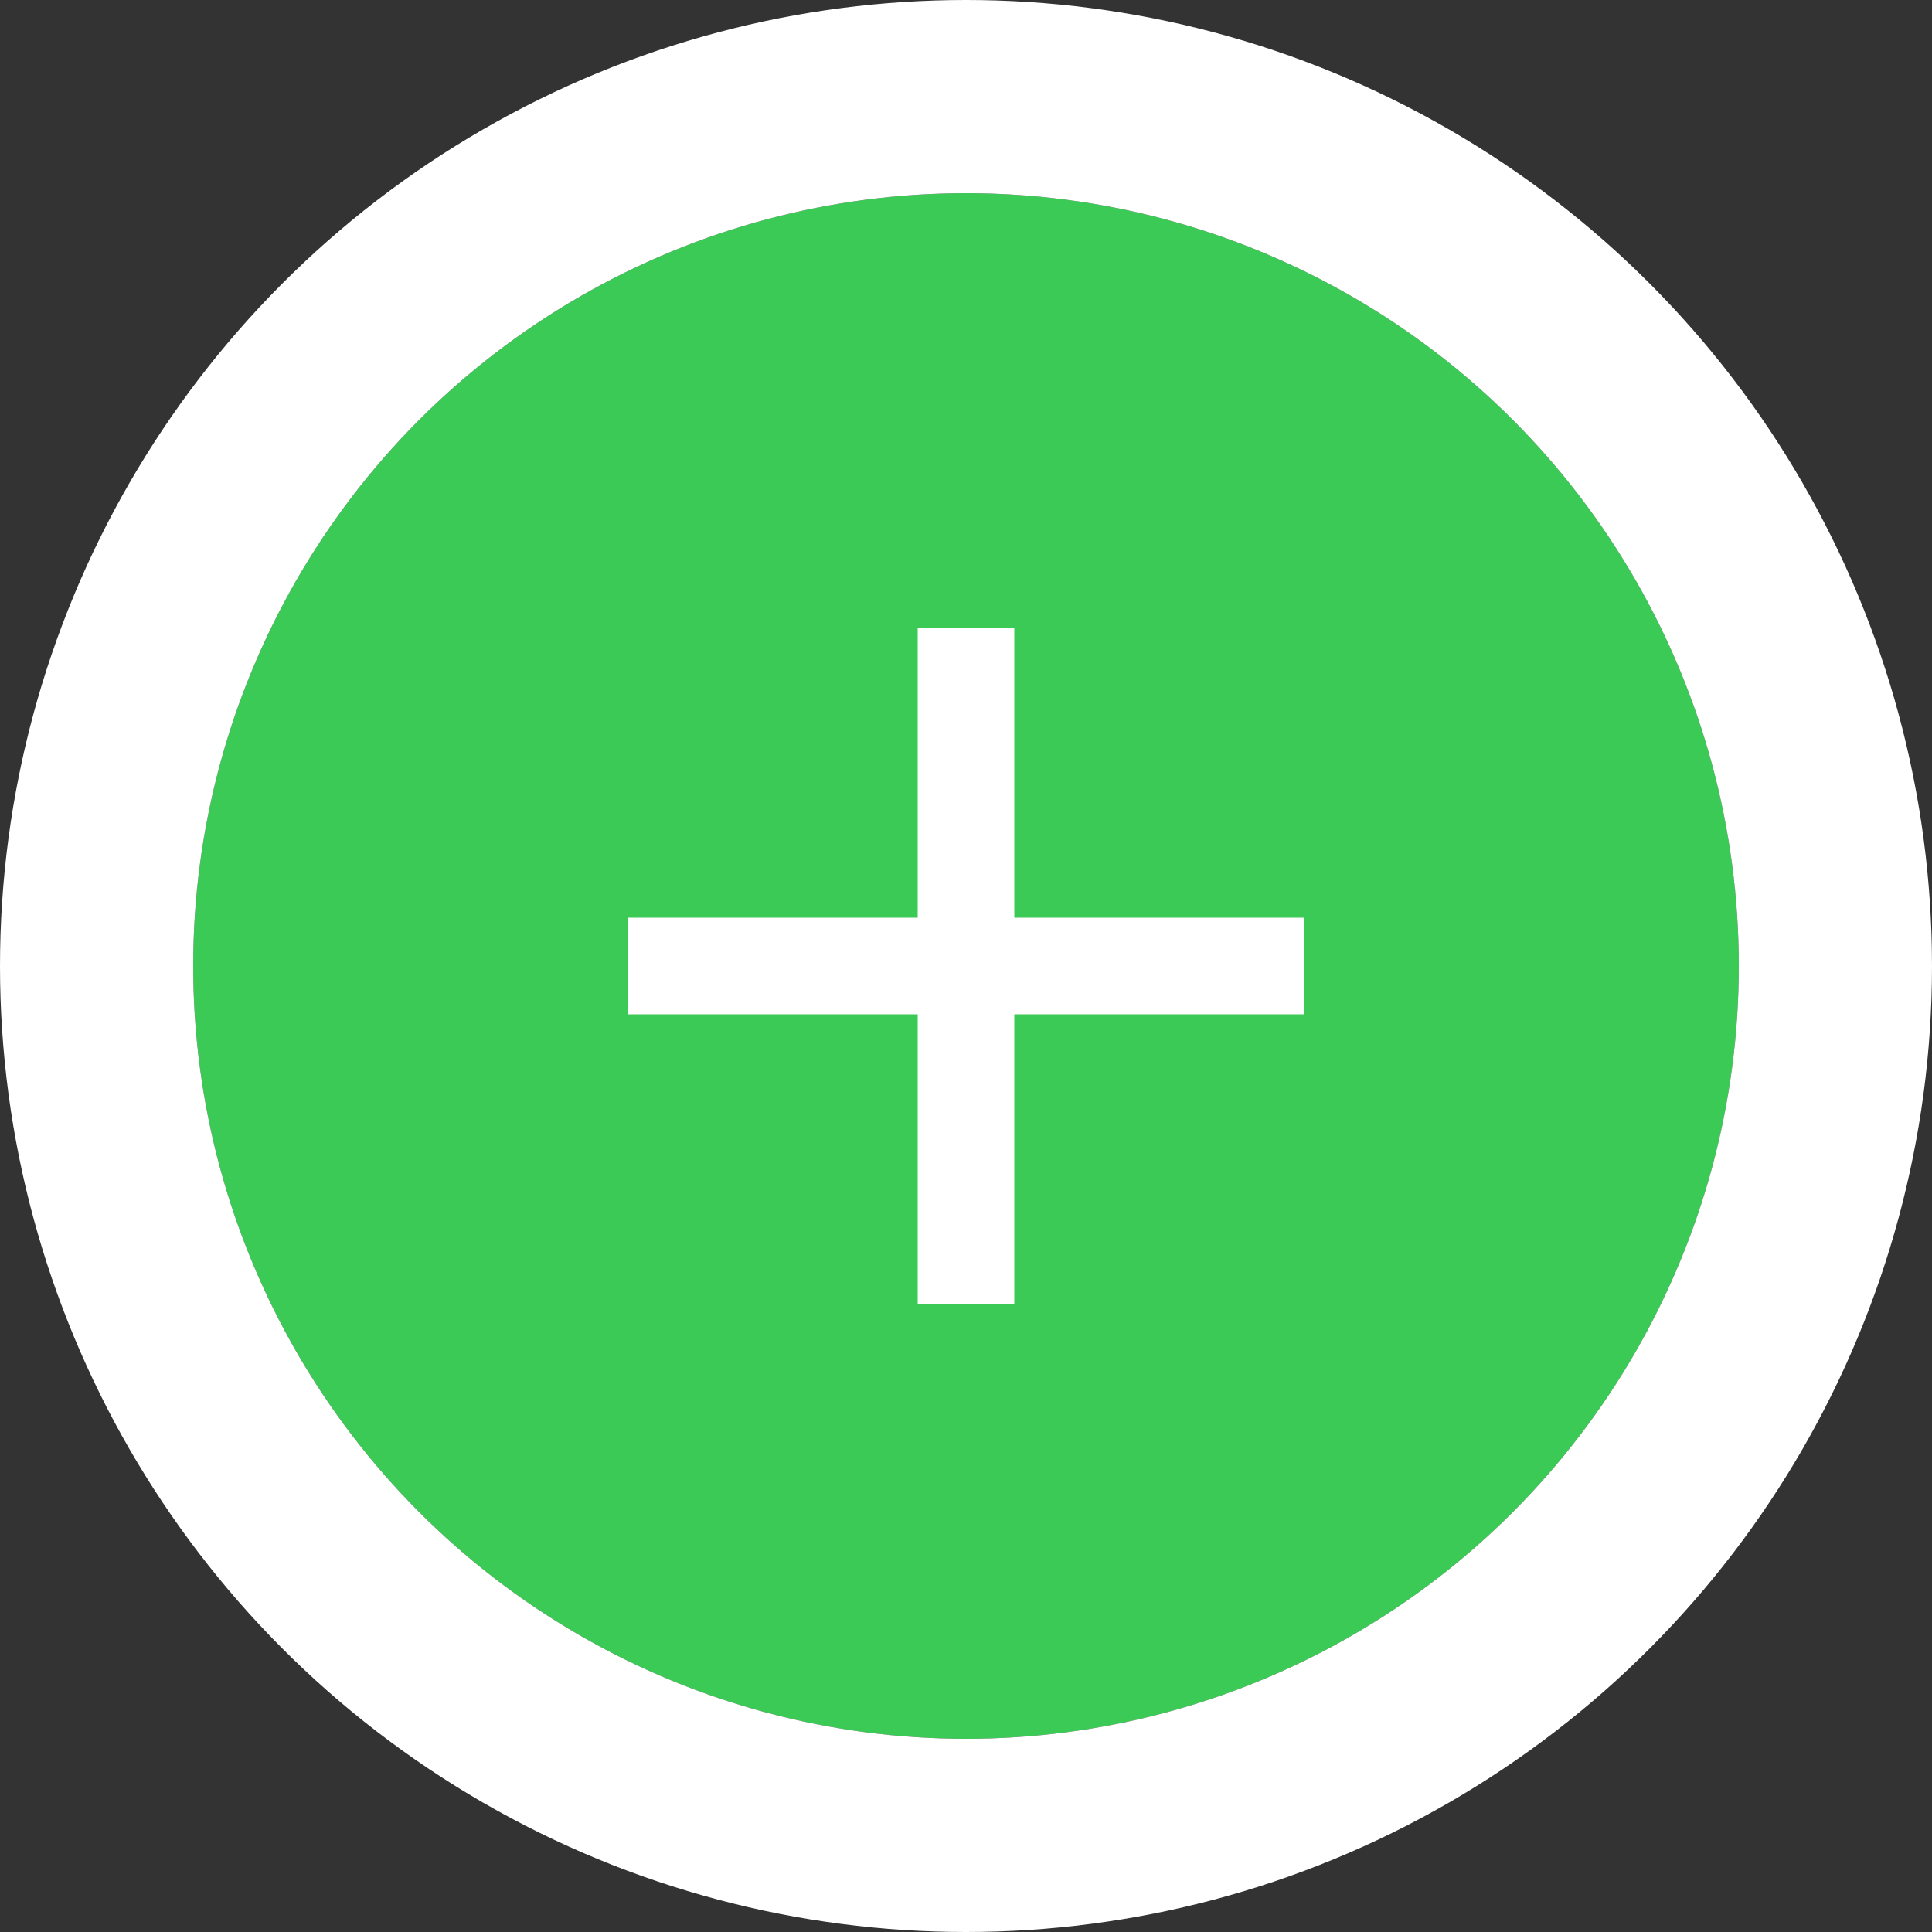 <svg xmlns="http://www.w3.org/2000/svg" viewBox="0 0 40 40">
  <rect x="0" y="0" width="40" height="40" fill="#333333" stroke="none"/>
  <g fill="none" fill-rule="evenodd">
    <g transform="translate(2 2)">
      <circle cx="18" cy="18" r="16" fill="#3CCA56" fill-rule="nonzero"/>
      <circle cx="18" cy="18" r="18" stroke="#FFF" stroke-width="4"/>
    </g>
    <g stroke="#FFF" stroke-width="2">
      <path d="M20 13v14M27 20H13"/>
    </g>
  </g>
</svg>
